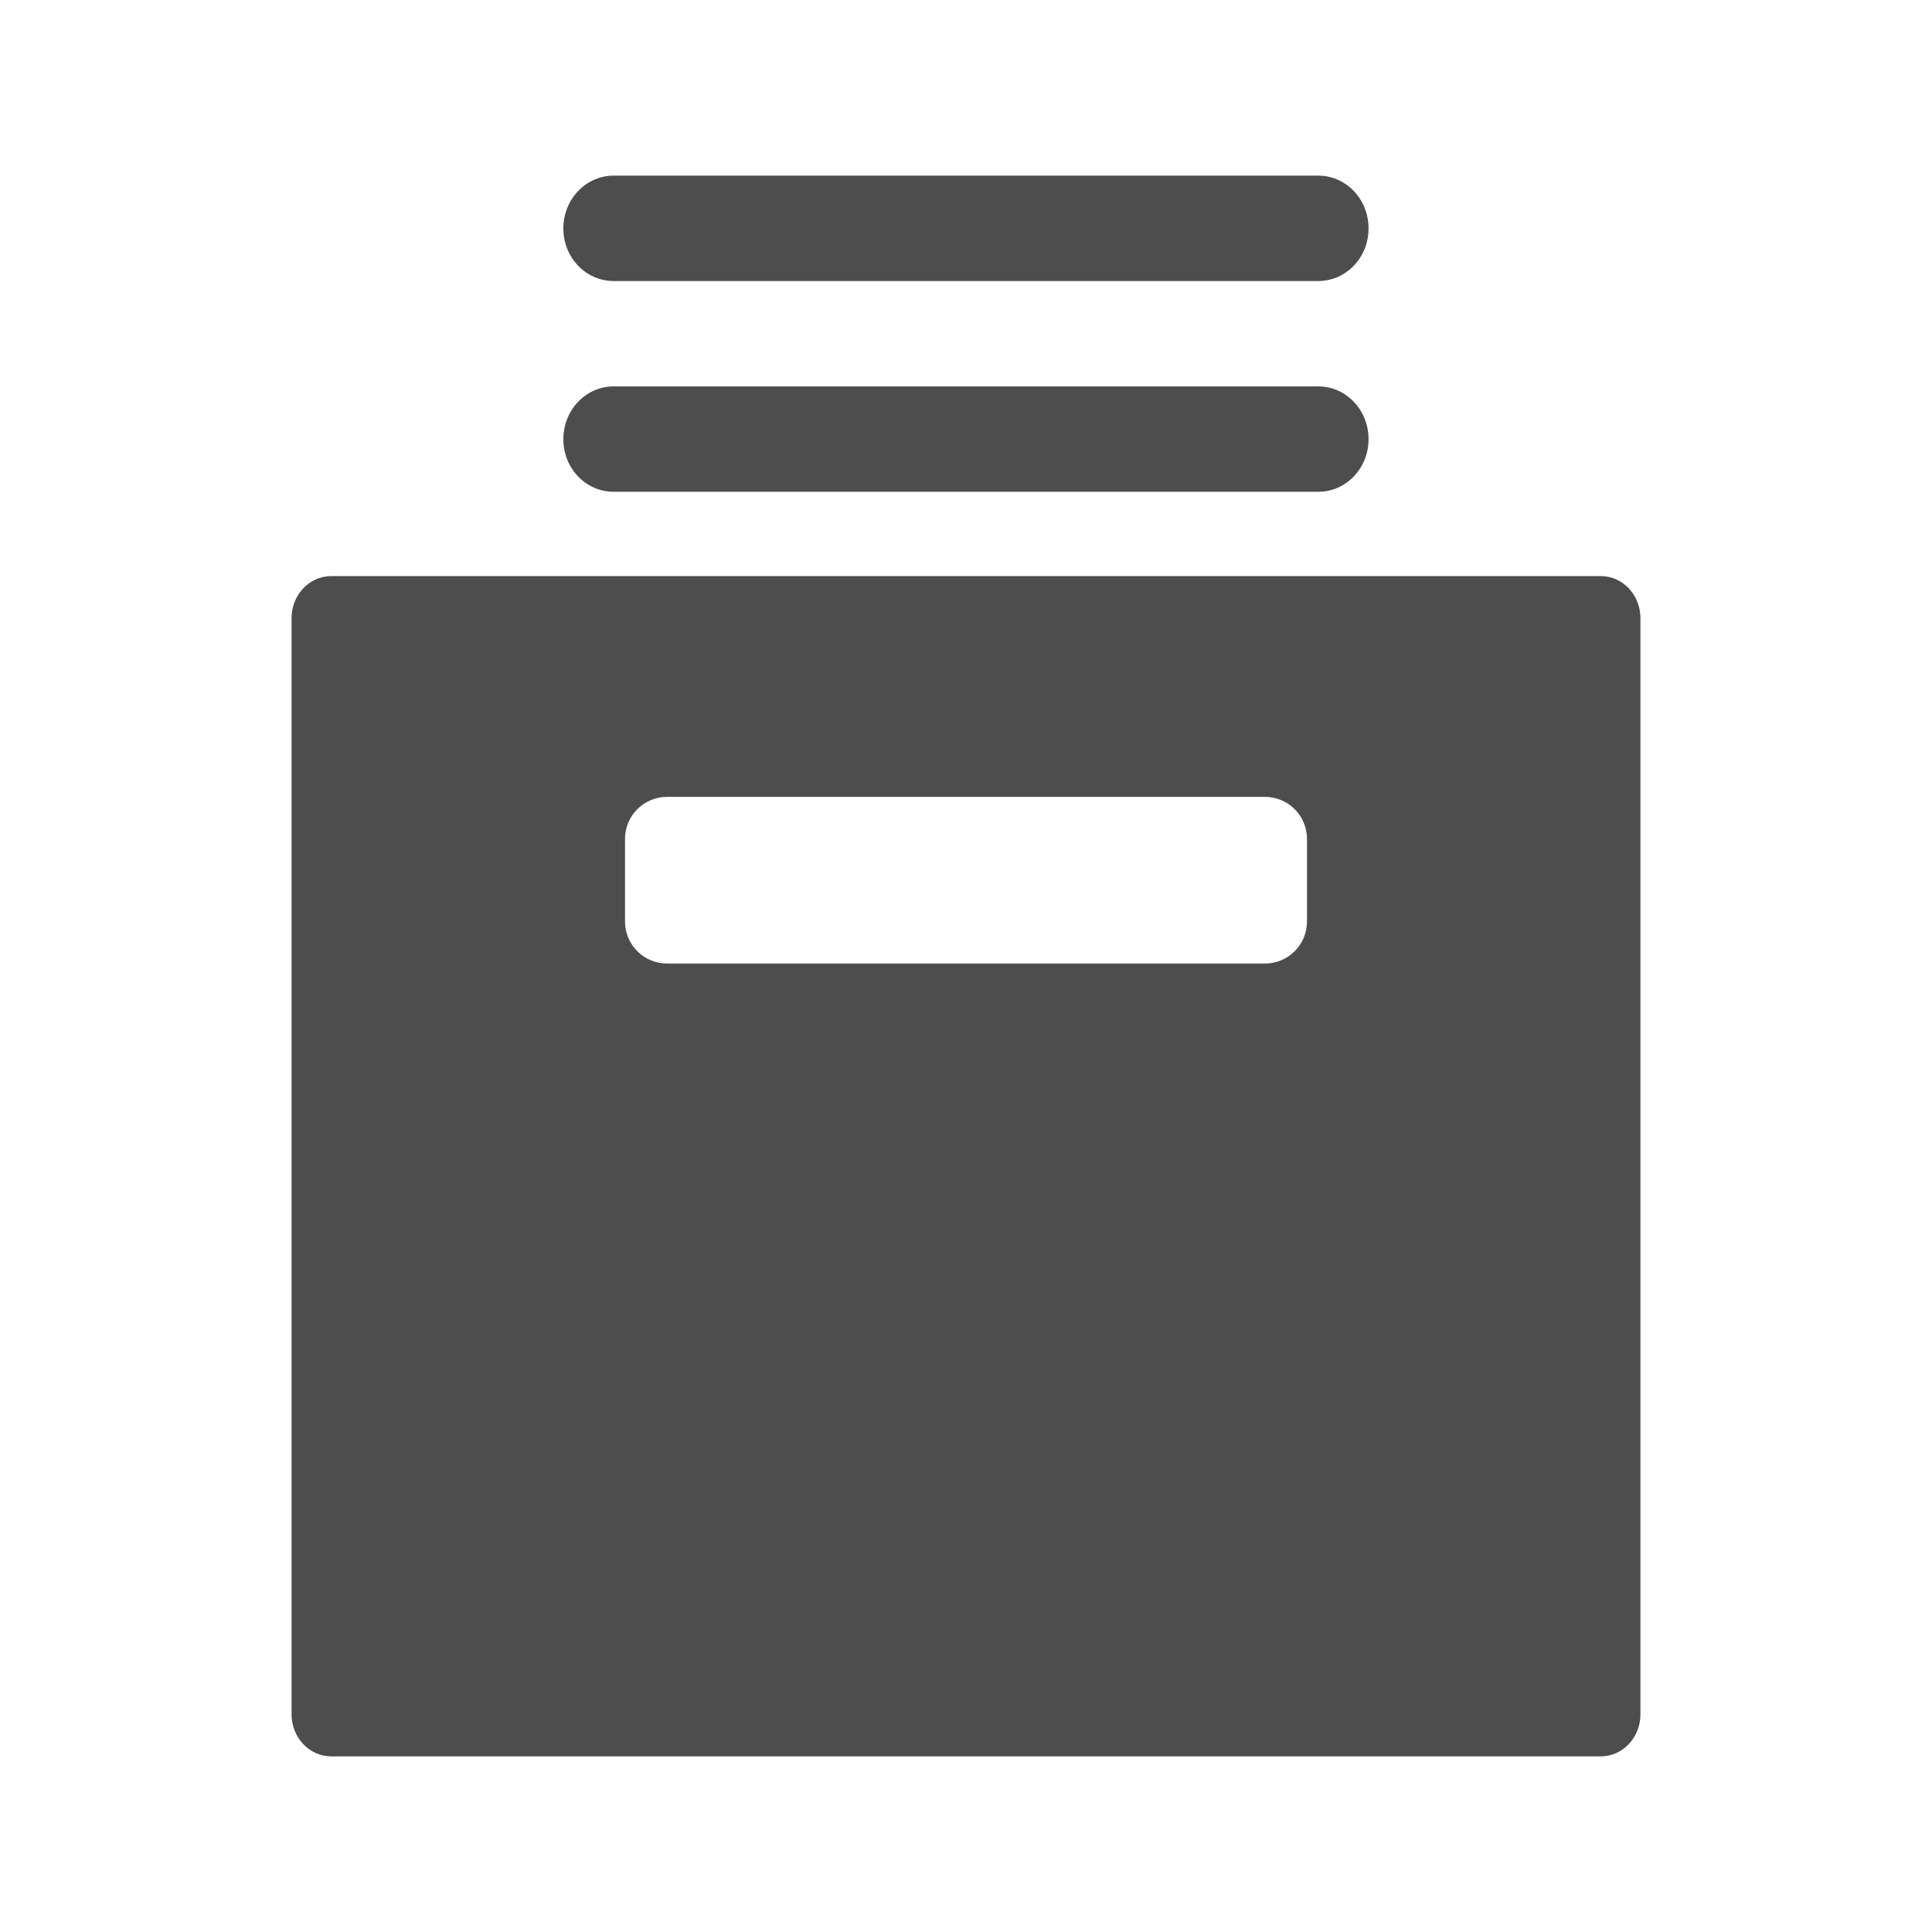 <svg viewBox="0 0 22 22" xmlns="http://www.w3.org/2000/svg">
  <g fill="#4d4d4d">
    <path d="m3.772 6.56c-.25 0-.452.214-.452.48v12.48c0 .266.202.48.452.48h14.456c.25 0 .452-.214.452-.48v-12.48c0-.266-.202-.48-.452-.48zm3.825 2.514h6.806c.266 0 .48.214.48.48v.938c0 .266-.214.48-.48.48h-6.806c-.266 0-.48-.214-.48-.48v-.938c0-.266.214-.48.48-.48z" />
    <path d="m6.988 2c-.317 0-.573.269-.573.601s.255.599.573.599h8.023c.317 0 .573-.267.573-.599s-.255-.601-.573-.601z" />
    <path d="m6.988 4.4c-.317 0-.573.269-.573.601 0 .332.255.599.573.599h8.023c.317 0 .573-.267.573-.599 0-.332-.255-.601-.573-.601z" />
  </g>
</svg>
